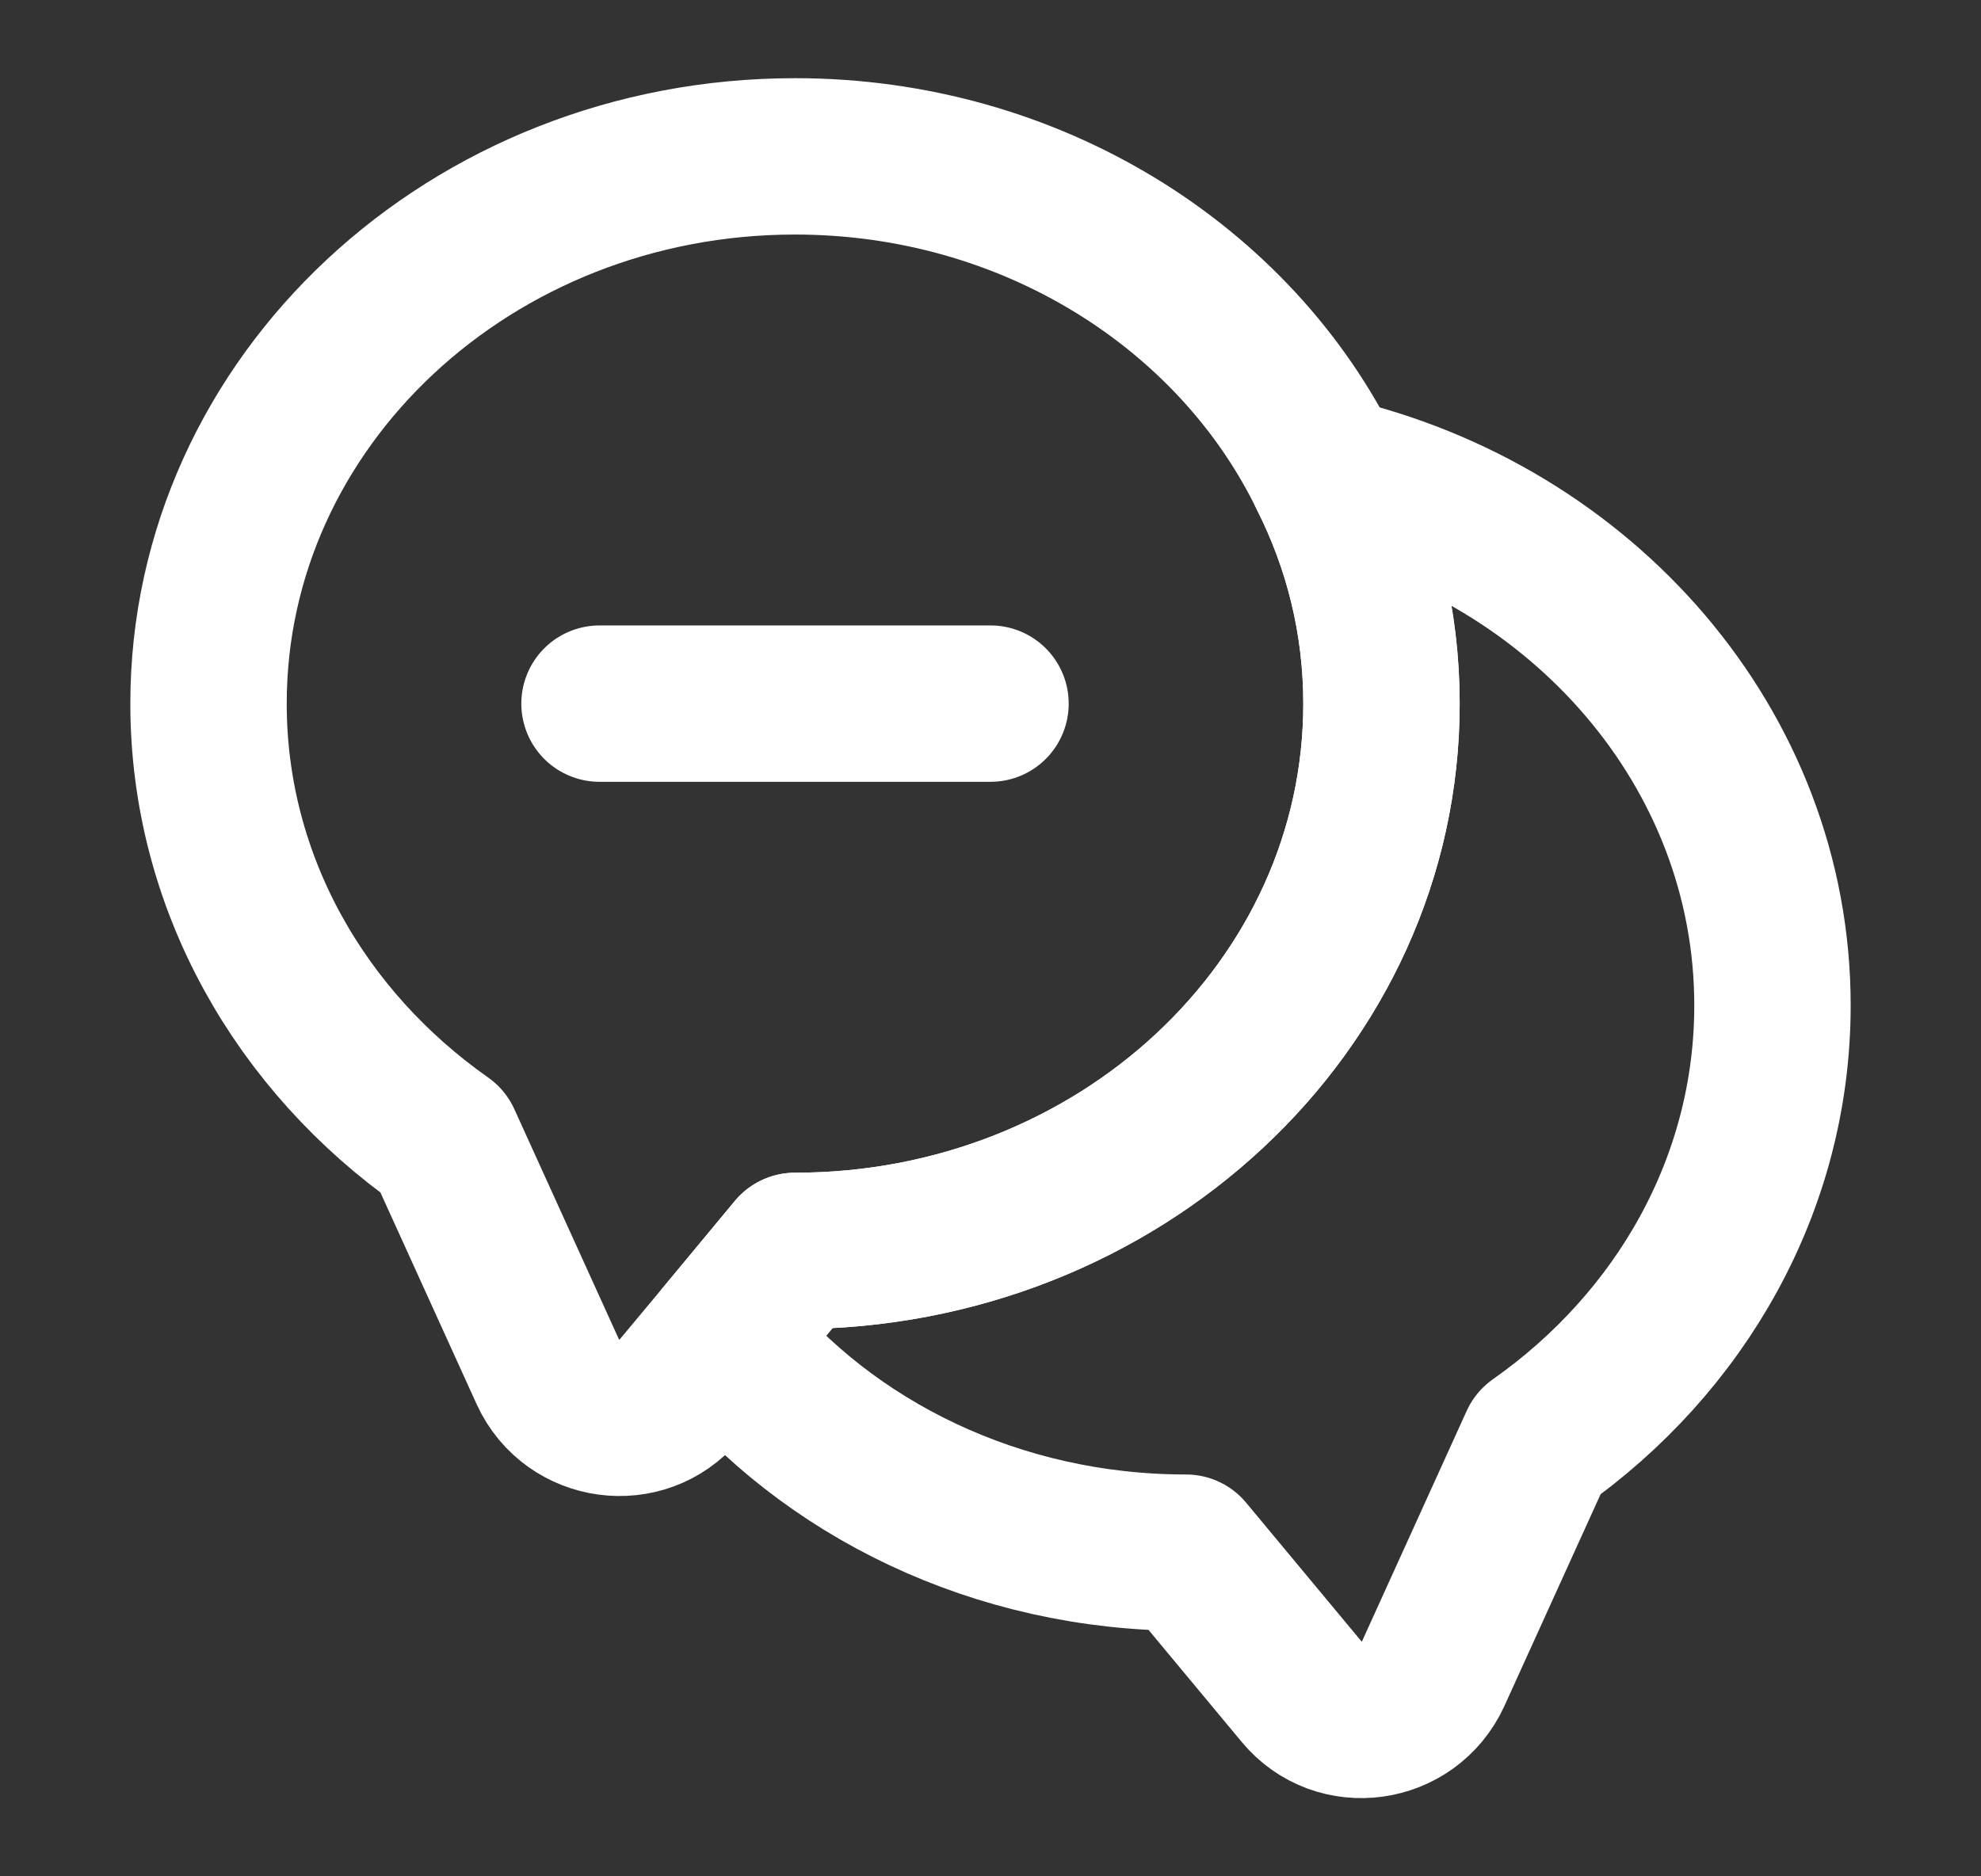 <svg width="19" height="18" viewBox="0 0 19 18" fill="none" xmlns="http://www.w3.org/2000/svg">
<rect x="0" y="0" width="19" height="18" fill="#333333" stroke="none"/>
<path d="M13.25 6.75C13.25 9.652 10.73 12 7.625 12L6.928 12.84L6.515 13.335C6.162 13.755 5.487 13.665 5.255 13.162L4.25 10.95C2.885 9.99 2 8.467 2 6.75C2 3.848 4.52 1.5 7.625 1.5C9.89 1.5 11.848 2.753 12.725 4.553C13.062 5.22 13.25 5.963 13.25 6.75Z" stroke="white" stroke-width="1.5" stroke-linecap="round" stroke-linejoin="round"/>
<path d="M17 9.645C17 11.363 16.115 12.885 14.75 13.845L13.745 16.058C13.513 16.56 12.838 16.657 12.485 16.23L11.375 14.895C9.56 14.895 7.94 14.092 6.928 12.84L7.625 12C10.73 12 13.25 9.652 13.25 6.75C13.25 5.962 13.063 5.22 12.725 4.552C15.178 5.115 17 7.185 17 9.645Z" stroke="white" stroke-width="1.5" stroke-linecap="round" stroke-linejoin="round"/>
<path d="M5.75 6.75H9.5" stroke="white" stroke-width="1.5" stroke-linecap="round" stroke-linejoin="round"/>
</svg>
